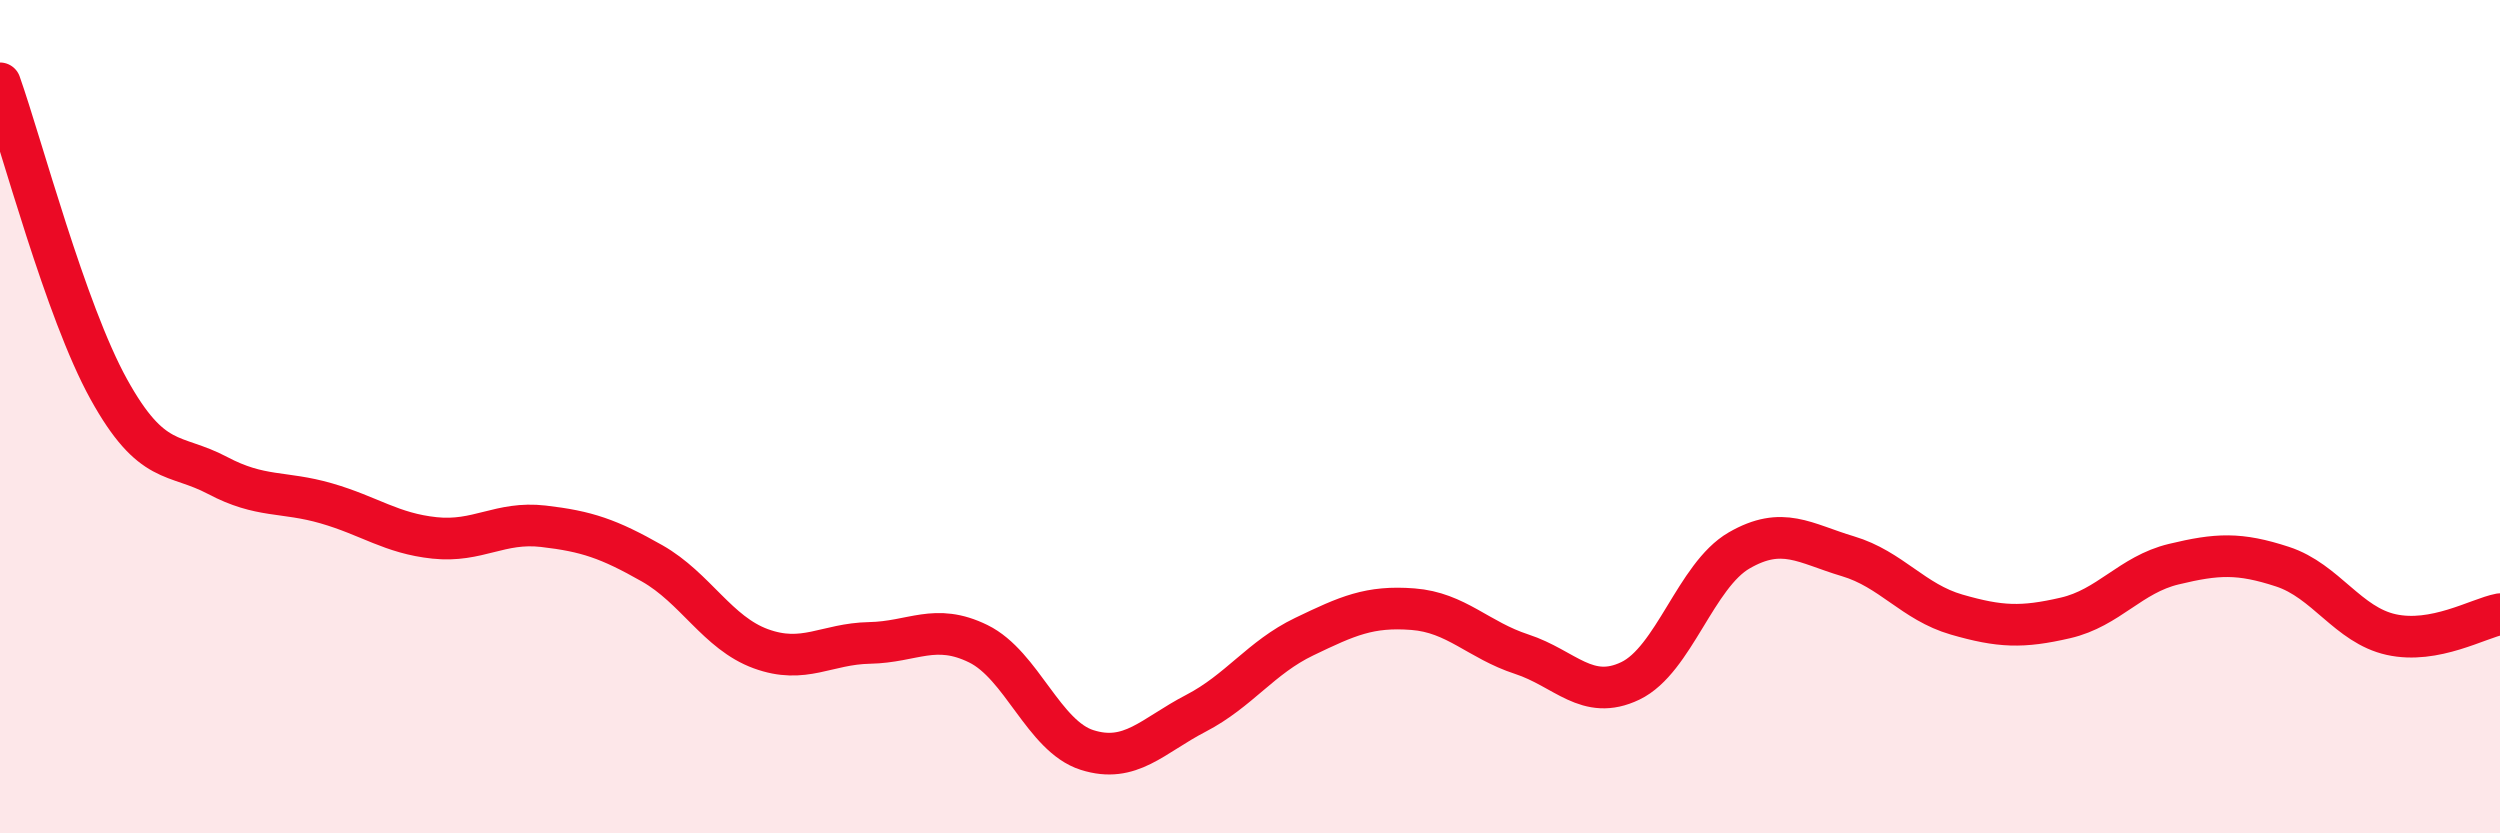 
    <svg width="60" height="20" viewBox="0 0 60 20" xmlns="http://www.w3.org/2000/svg">
      <path
        d="M 0,2 C 0.52,3.47 1.57,7.46 2.61,9.34 C 3.65,11.22 4.18,10.86 5.22,11.41 C 6.26,11.96 6.79,11.78 7.83,12.08 C 8.87,12.38 9.39,12.8 10.43,12.91 C 11.47,13.02 12,12.51 13.04,12.63 C 14.08,12.75 14.61,12.93 15.65,13.52 C 16.69,14.11 17.22,15.19 18.26,15.57 C 19.3,15.95 19.83,15.45 20.87,15.43 C 21.91,15.41 22.44,14.94 23.48,15.45 C 24.52,15.96 25.05,17.67 26.09,18 C 27.13,18.33 27.66,17.66 28.7,17.12 C 29.74,16.58 30.26,15.78 31.3,15.28 C 32.34,14.78 32.87,14.54 33.91,14.62 C 34.95,14.7 35.48,15.36 36.52,15.7 C 37.56,16.04 38.09,16.84 39.13,16.34 C 40.17,15.84 40.7,13.81 41.74,13.21 C 42.78,12.61 43.31,13.04 44.35,13.35 C 45.39,13.66 45.92,14.45 46.96,14.75 C 48,15.05 48.53,15.07 49.57,14.83 C 50.61,14.59 51.13,13.79 52.17,13.54 C 53.21,13.29 53.74,13.26 54.78,13.6 C 55.82,13.94 56.35,15 57.39,15.23 C 58.43,15.46 59.48,14.84 60,14.74L60 20L0 20Z"
        fill="#EB0A25"
        opacity="0.1"
        stroke-linecap="round"
        stroke-linejoin="round"
      />
      <path
        d="M 0,2 C 0.52,3.47 1.57,7.46 2.61,9.34 C 3.65,11.22 4.18,10.86 5.22,11.41 C 6.26,11.96 6.79,11.78 7.83,12.08 C 8.87,12.38 9.39,12.8 10.43,12.91 C 11.47,13.02 12,12.51 13.04,12.63 C 14.08,12.75 14.61,12.93 15.65,13.52 C 16.69,14.11 17.22,15.19 18.26,15.57 C 19.3,15.95 19.83,15.45 20.87,15.43 C 21.91,15.41 22.44,14.94 23.48,15.45 C 24.52,15.96 25.05,17.67 26.09,18 C 27.13,18.33 27.66,17.66 28.7,17.12 C 29.74,16.58 30.26,15.78 31.3,15.28 C 32.34,14.78 32.87,14.54 33.91,14.62 C 34.95,14.7 35.48,15.36 36.52,15.7 C 37.56,16.04 38.09,16.84 39.13,16.34 C 40.17,15.84 40.7,13.81 41.74,13.21 C 42.78,12.61 43.31,13.04 44.35,13.35 C 45.39,13.66 45.92,14.45 46.96,14.75 C 48,15.05 48.53,15.07 49.57,14.83 C 50.61,14.59 51.13,13.79 52.17,13.54 C 53.21,13.29 53.74,13.26 54.78,13.6 C 55.82,13.94 56.35,15 57.39,15.23 C 58.43,15.46 59.48,14.84 60,14.74"
        stroke="#EB0A25"
        stroke-width="1"
        fill="none"
        stroke-linecap="round"
        stroke-linejoin="round"
      />
    </svg>
  